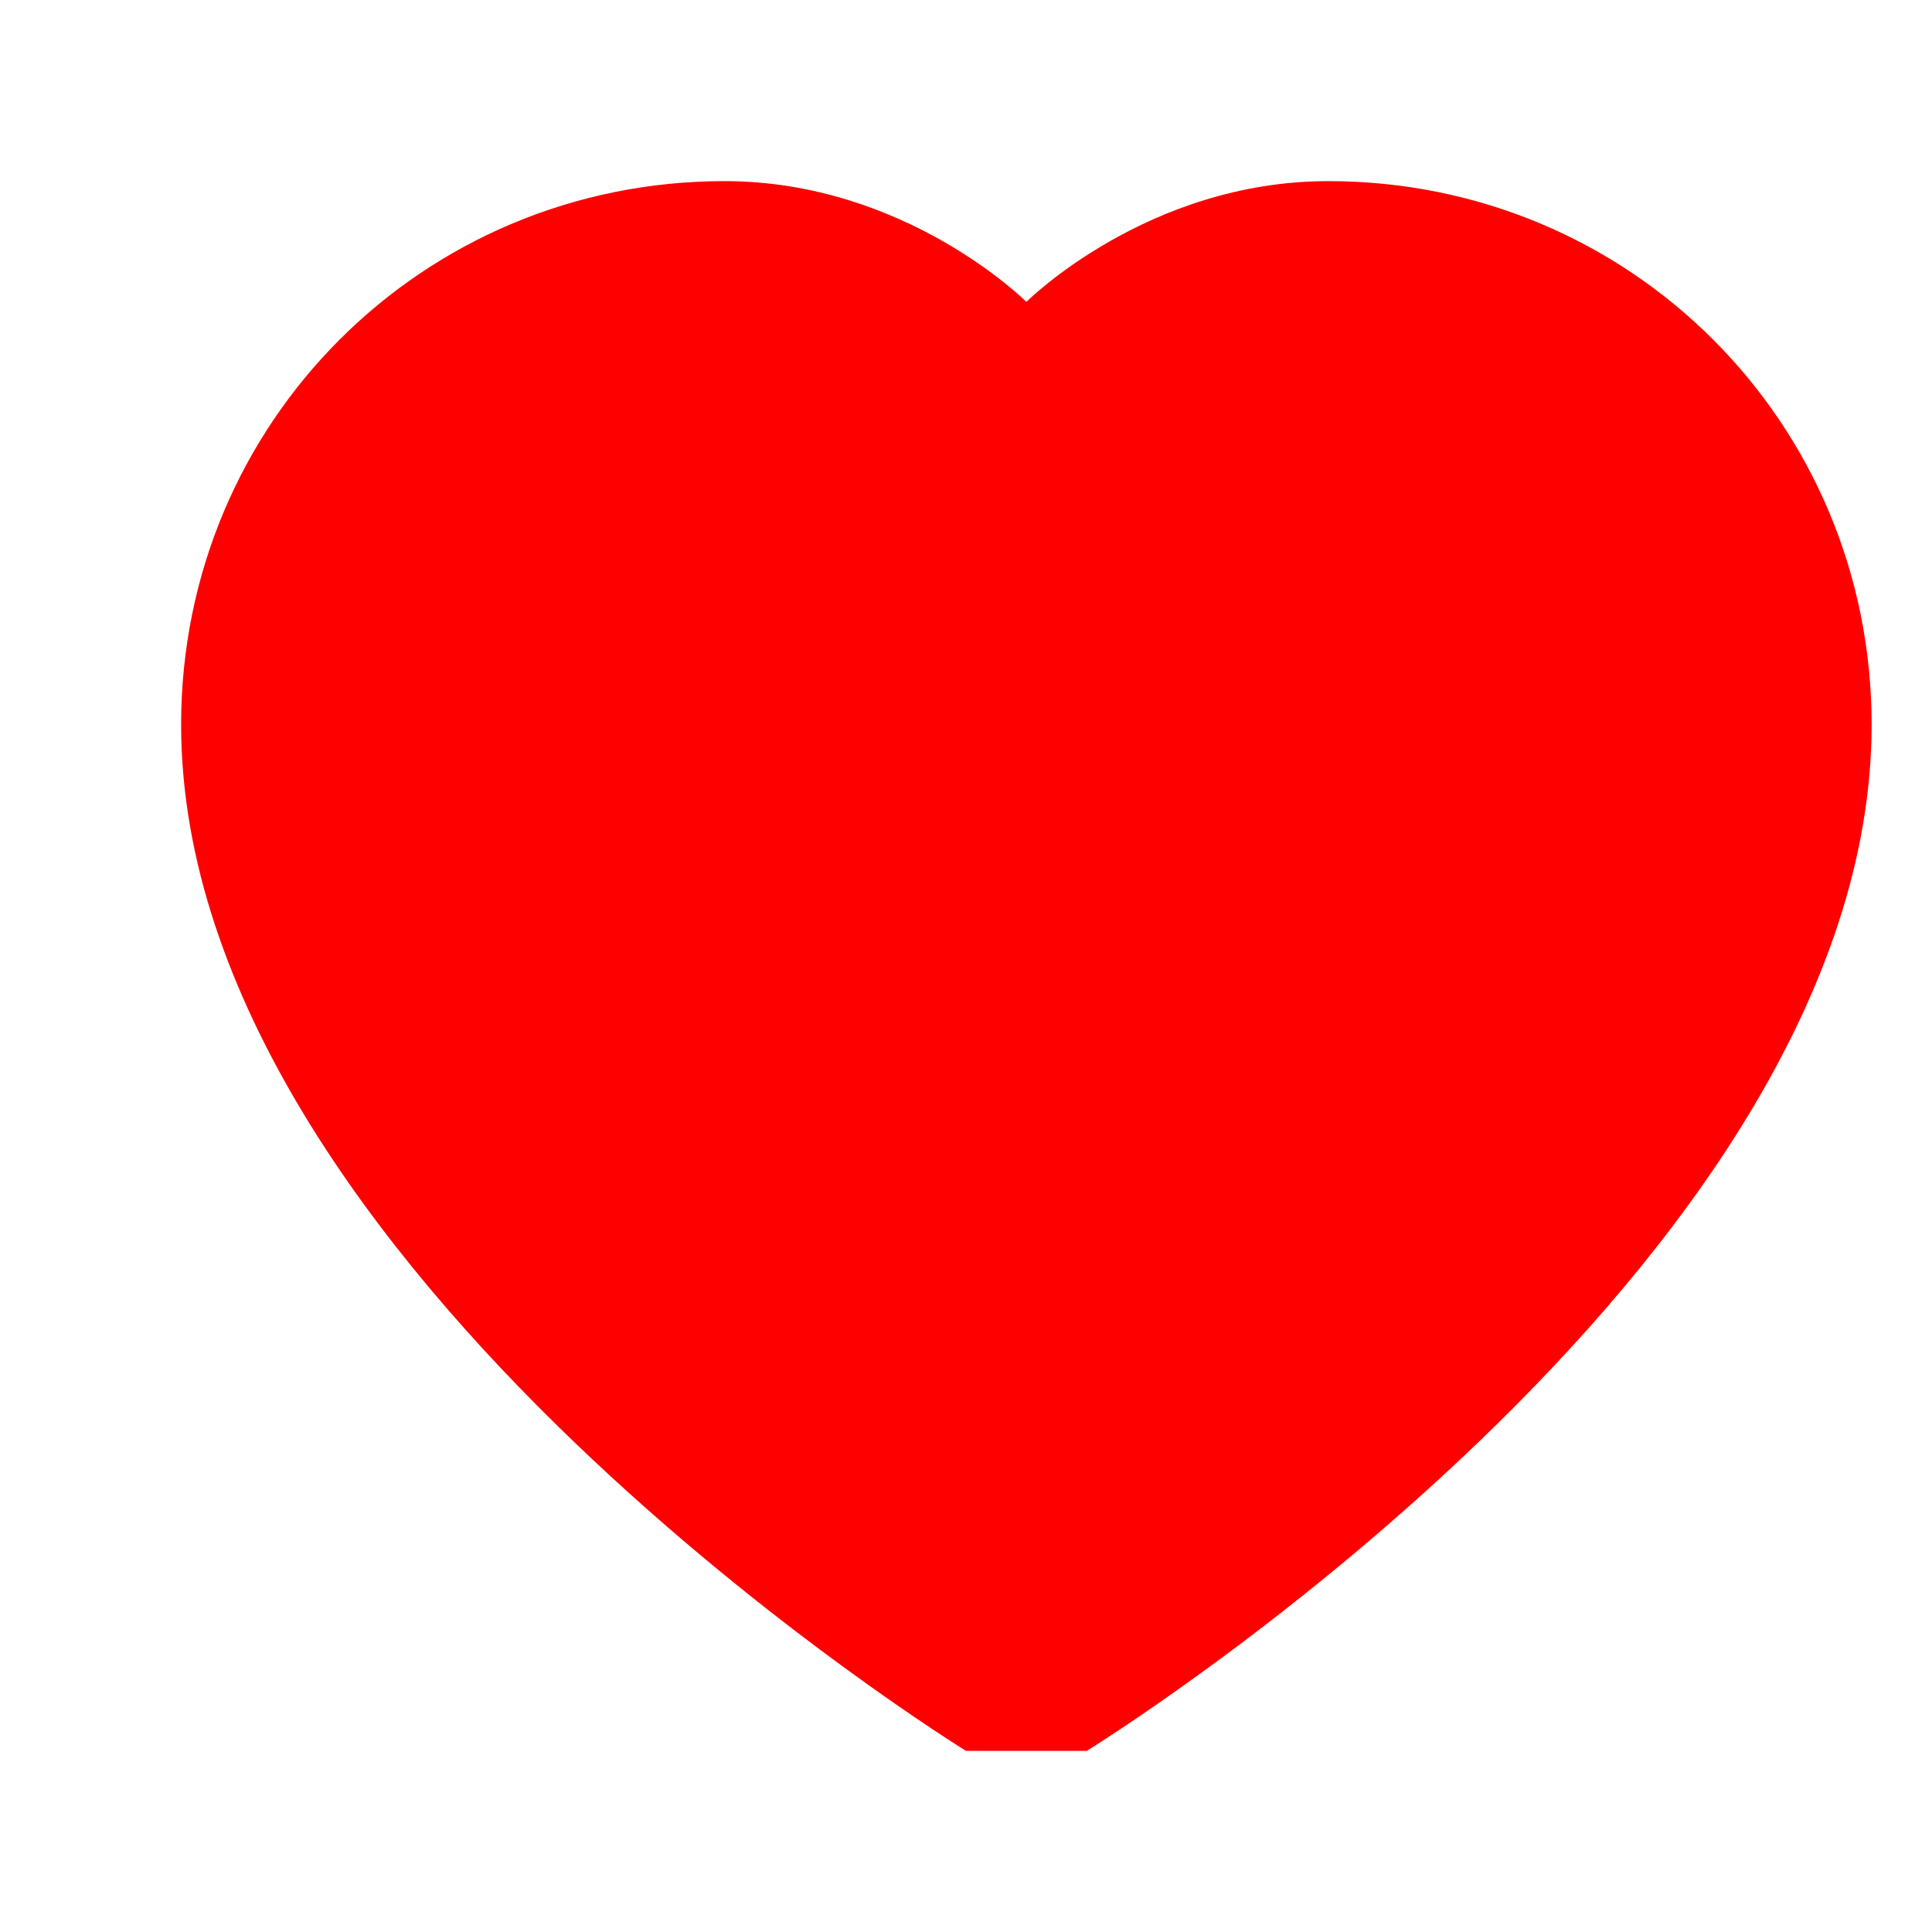 <svg xmlns="http://www.w3.org/2000/svg" fill="none" viewBox="0 0 128 128">
    <path d="M64 116s-52-32-52-68c0-20 16-36 36-36 12 0 20 8 20 8s8-8 20-8c20 0 36 16 36 36 0 36-52 68-52 68z" />
    <style>
        path { fill: red }
        @media (prefers-color-scheme: dark) {
            path { fill: #FFF; }
        }
    </style>
</svg>